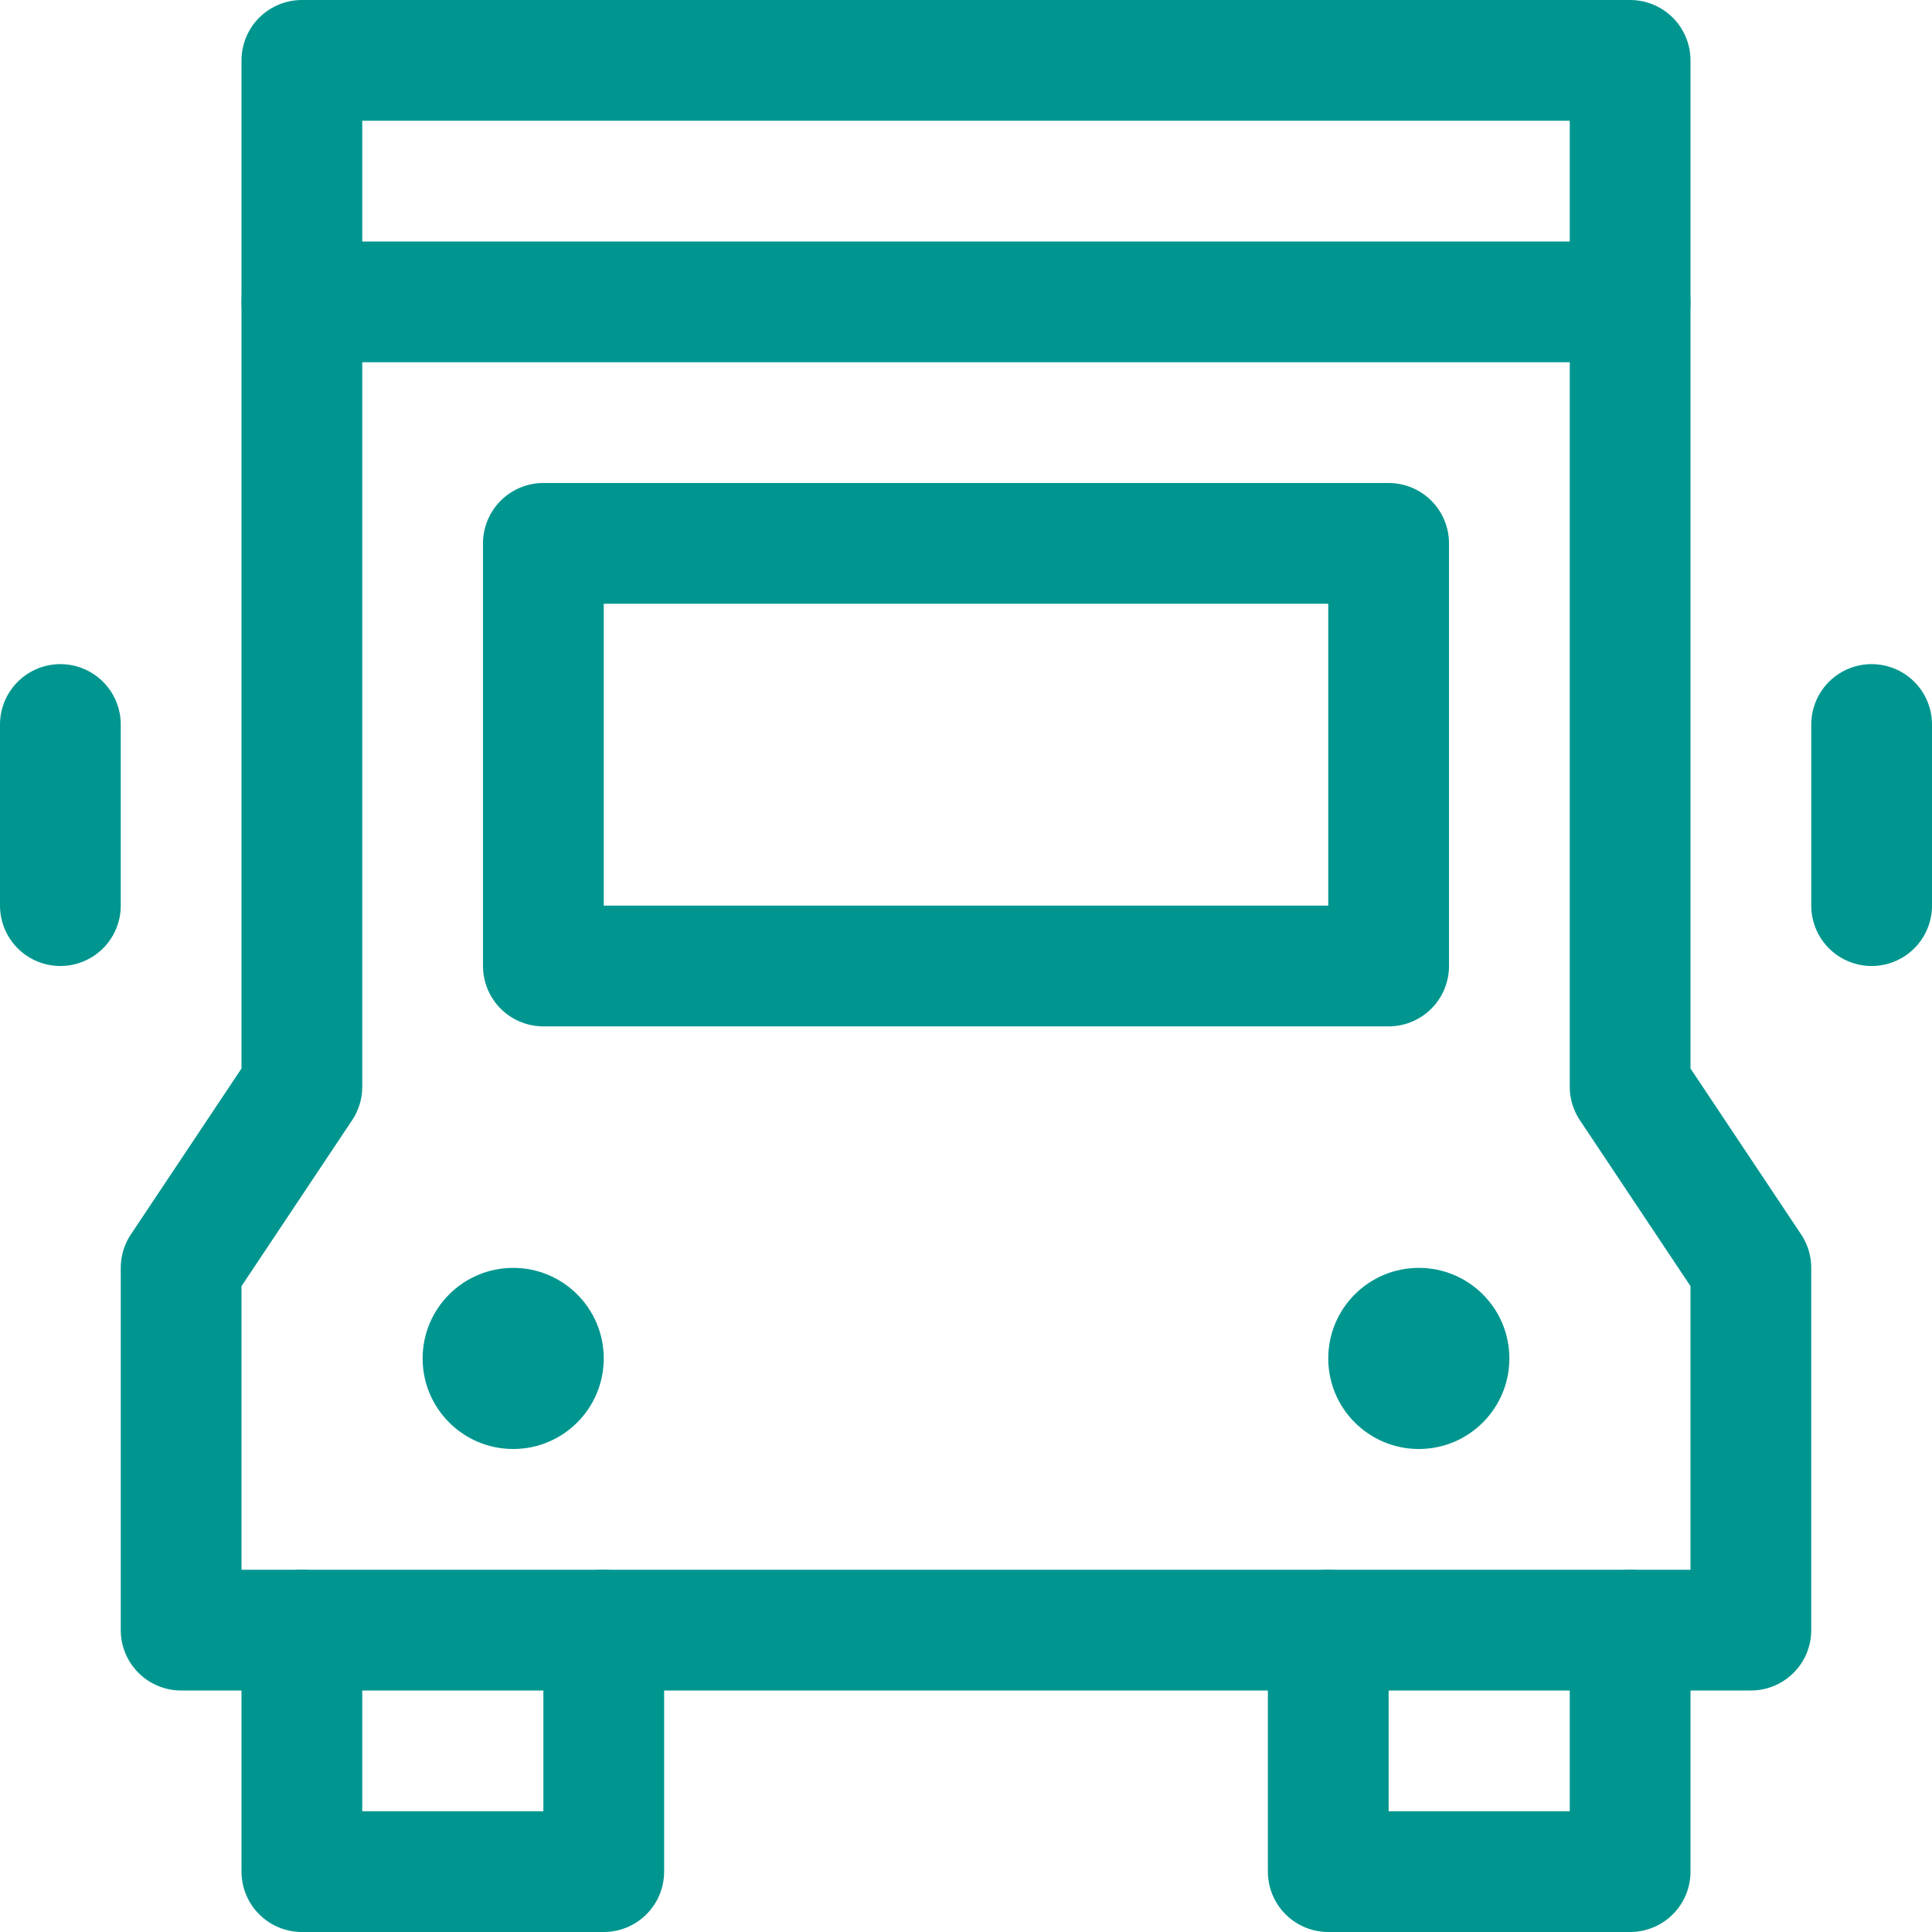<?xml version="1.0" encoding="UTF-8"?>
<!-- Generator: Adobe Illustrator 25.1.0, SVG Export Plug-In . SVG Version: 6.00 Build 0)  -->
<svg xmlns="http://www.w3.org/2000/svg" xmlns:xlink="http://www.w3.org/1999/xlink" version="1.1" id="Layer_1" x="0px" y="0px" viewBox="0 0 32 32" style="enable-background:new 0 0 32 32;" xml:space="preserve">
<style type="text/css">
	.st0{fill:none;stroke:#002C77;stroke-width:2;stroke-linecap:round;stroke-linejoin:round;stroke-miterlimit:10;}
	.st1{fill:#002C77;}
</style>
<g>
	<polyline class="st0" points="10,27 10,31 5,31 5,27  " style="stroke: #00968f;"/>
	<polyline class="st0" points="27,27 27,31 22,31 22,27  " style="stroke: #00968f;"/>
	<line class="st0" x1="1" y1="12" x2="1" y2="15" style="stroke: #00968f;"/>
	<line class="st0" x1="31" y1="12" x2="31" y2="15" style="stroke: #00968f;"/>
	<polygon class="st0" points="27,18 27,1 5,1 5,18 3,21 3,27 29,27 29,21  " style="stroke: #00968f;"/>
	<rect x="9" y="9" class="st0" width="14" height="7" style="stroke: #00968f;"/>
	<circle class="st1" cx="8.5" cy="22.5" r="1.5" style="fill: #00968f;"/>
	<circle class="st1" cx="23.5" cy="22.5" r="1.5" style="fill: #00968f;"/>
	<line class="st0" x1="5" y1="5" x2="27" y2="5" style="stroke: #00968f;"/>
</g>
</svg>
